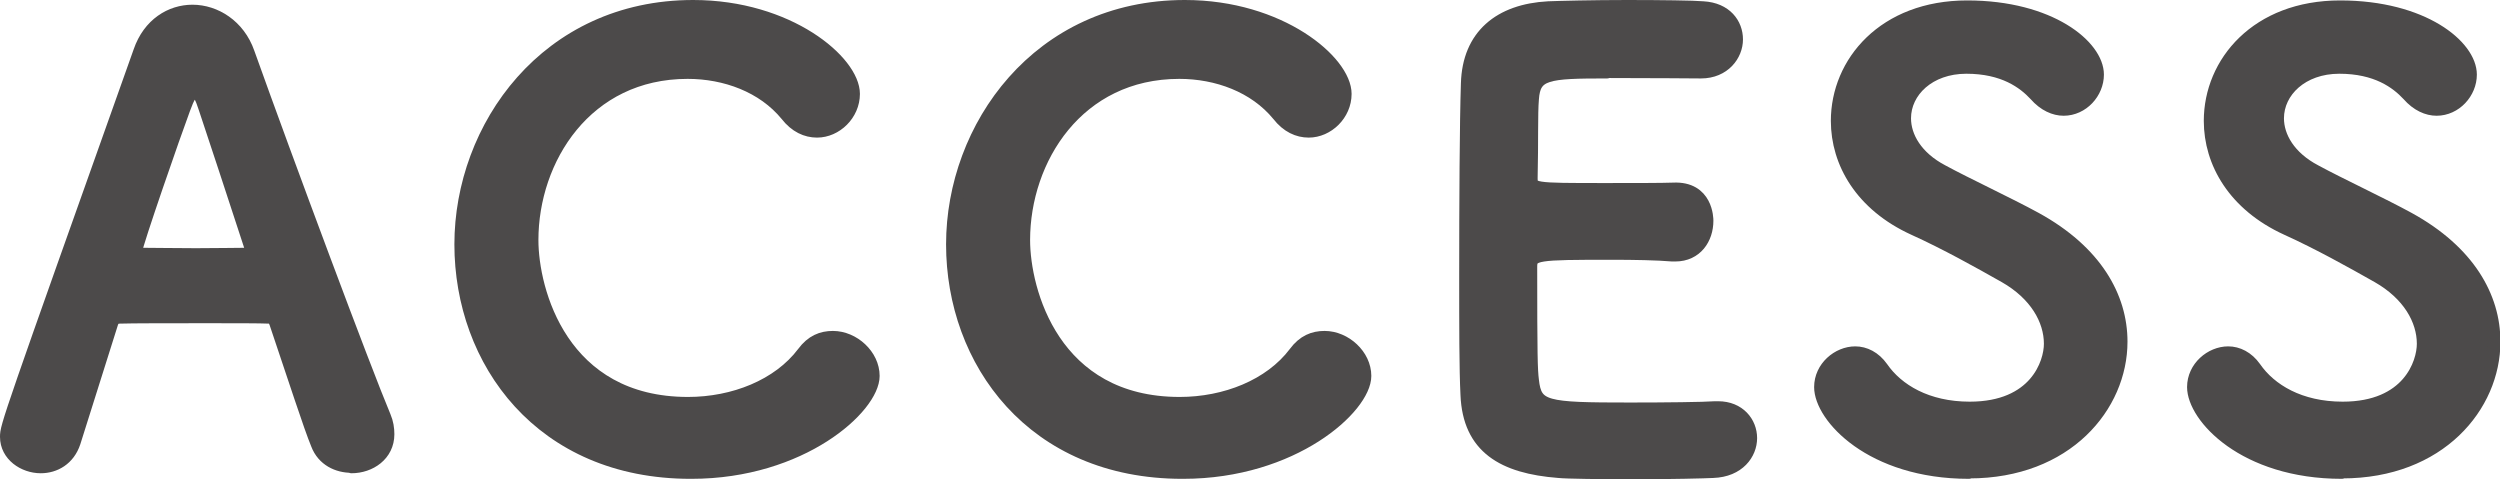<?xml version="1.0" encoding="UTF-8"?>
<svg id="_レイヤー_2" data-name="レイヤー 2" xmlns="http://www.w3.org/2000/svg" viewBox="0 0 58.32 11.18">
  <defs>
    <style>
      .cls-1 {
        fill: #4c4a4a;
        stroke: #4c4a4a;
        stroke-linecap: round;
        stroke-linejoin: round;
        stroke-width: .3px;
      }
    </style>
  </defs>
  <g id="_デザイン" data-name="デザイン">
    <g>
      <path class="cls-1" d="M8.2,10.88c-.32,0-.66-.15-.8-.52-.17-.41-.53-1.53-.97-2.83-.03-.08-.07-.13-.15-.13-.22-.01-.8-.01-1.43-.01-.84,0-1.78,0-2.07.01-.07,0-.14.04-.17.13-.35,1.11-.67,2.12-.88,2.79-.13.39-.45.57-.78.57-.39,0-.8-.27-.8-.7,0-.25.04-.36,3.11-8.99.22-.64.73-.94,1.23-.94.53,0,1.08.34,1.3.97.9,2.52,2.72,7.4,3.18,8.49.06.14.08.28.08.41,0,.48-.42.76-.85.76ZM5.86,5.8c-.43-1.32-.85-2.59-1.08-3.28-.08-.25-.15-.39-.24-.39-.07,0-.15.13-.25.41-.21.56-1.12,3.18-1.12,3.31,0,.06.03.08.11.08.28,0,.8.01,1.29.01s.99-.01,1.19-.01c.08,0,.11-.01.11-.06,0-.01,0-.04-.01-.07Z"/>
      <path class="cls-1" d="M16.11,11.02c-3.49,0-5.36-2.59-5.36-5.32S12.75.15,16.17.15c2.23,0,3.74,1.29,3.74,2.04,0,.48-.41.87-.85.87-.25,0-.5-.11-.71-.38-.55-.67-1.43-.99-2.31-.99-2.37,0-3.63,2.02-3.63,3.91,0,1.18.69,3.81,3.64,3.81,1.06,0,2.11-.41,2.69-1.18.2-.27.43-.36.69-.36.48,0,.94.42.94.9,0,.73-1.67,2.25-4.24,2.25Z"/>
      <path class="cls-1" d="M27.58,11.02c-3.49,0-5.36-2.59-5.36-5.32S24.22.15,27.64.15c2.23,0,3.74,1.29,3.74,2.04,0,.48-.41.87-.85.87-.25,0-.5-.11-.71-.38-.55-.67-1.43-.99-2.31-.99-2.37,0-3.63,2.02-3.63,3.91,0,1.18.69,3.81,3.64,3.81,1.06,0,2.11-.41,2.69-1.18.2-.27.43-.36.69-.36.48,0,.94.42.94.9,0,.73-1.67,2.25-4.24,2.25Z"/>
      <path class="cls-1" d="M37.49,1.68c-1.4,0-1.7.03-1.74.63-.03.34-.01,1.02-.03,1.83,0,.28.01.28,1.74.28.64,0,1.32,0,1.57-.01.79-.04.79.7.79.74,0,.41-.25.8-.74.8h-.07c-.35-.03-.88-.04-1.42-.04-1.74,0-1.88.01-1.88.31,0,2.09.01,2.41.04,2.65.07.64.29.67,2.27.67.83,0,1.72-.01,1.99-.03h.07c.49,0,.76.35.76.71s-.28.76-.88.78c-.18.01-.99.03-1.81.03s-1.61-.01-1.79-.03c-1.29-.1-2.09-.56-2.14-1.79-.03-.59-.03-1.62-.03-2.76,0-1.71.01-3.61.04-4.5.03-1.12.76-1.71,1.89-1.77.25-.01,1.05-.03,1.83-.03s1.57.01,1.78.03c.53.03.78.38.78.74s-.29.76-.83.76c0,0-1.25-.01-2.2-.01Z"/>
      <path class="cls-1" d="M45.93,11.02c-2.28,0-3.46-1.3-3.46-1.99,0-.46.41-.8.81-.8.22,0,.45.11.62.35.36.52,1.05.94,2.05.94,1.54,0,1.88-1.05,1.88-1.5,0-.56-.34-1.16-1.06-1.57-.62-.35-1.37-.77-2.12-1.11-1.23-.56-1.79-1.55-1.79-2.52,0-1.36,1.09-2.66,3.03-2.66s3.04.92,3.04,1.58c0,.42-.35.81-.79.81-.21,0-.45-.1-.66-.34-.27-.29-.74-.64-1.61-.64s-1.44.56-1.44,1.19c0,.43.27.91.88,1.23.57.31,1.54.76,2.18,1.11,1.4.77,1.99,1.83,1.99,2.87,0,1.5-1.27,3.04-3.54,3.04Z"/>
      <path class="cls-1" d="M54.63,11.02c-2.28,0-3.46-1.3-3.46-1.99,0-.46.41-.8.81-.8.22,0,.45.11.62.35.36.52,1.05.94,2.05.94,1.54,0,1.88-1.05,1.88-1.5,0-.56-.34-1.16-1.06-1.57-.62-.35-1.37-.77-2.12-1.11-1.23-.56-1.79-1.55-1.79-2.52,0-1.36,1.09-2.66,3.03-2.66s3.04.92,3.04,1.58c0,.42-.35.81-.79.81-.21,0-.45-.1-.66-.34-.27-.29-.74-.64-1.61-.64s-1.44.56-1.44,1.19c0,.43.27.91.88,1.23.57.31,1.54.76,2.18,1.11,1.4.77,1.99,1.83,1.99,2.87,0,1.5-1.27,3.04-3.54,3.04Z"/>
    </g>
  </g>
</svg>